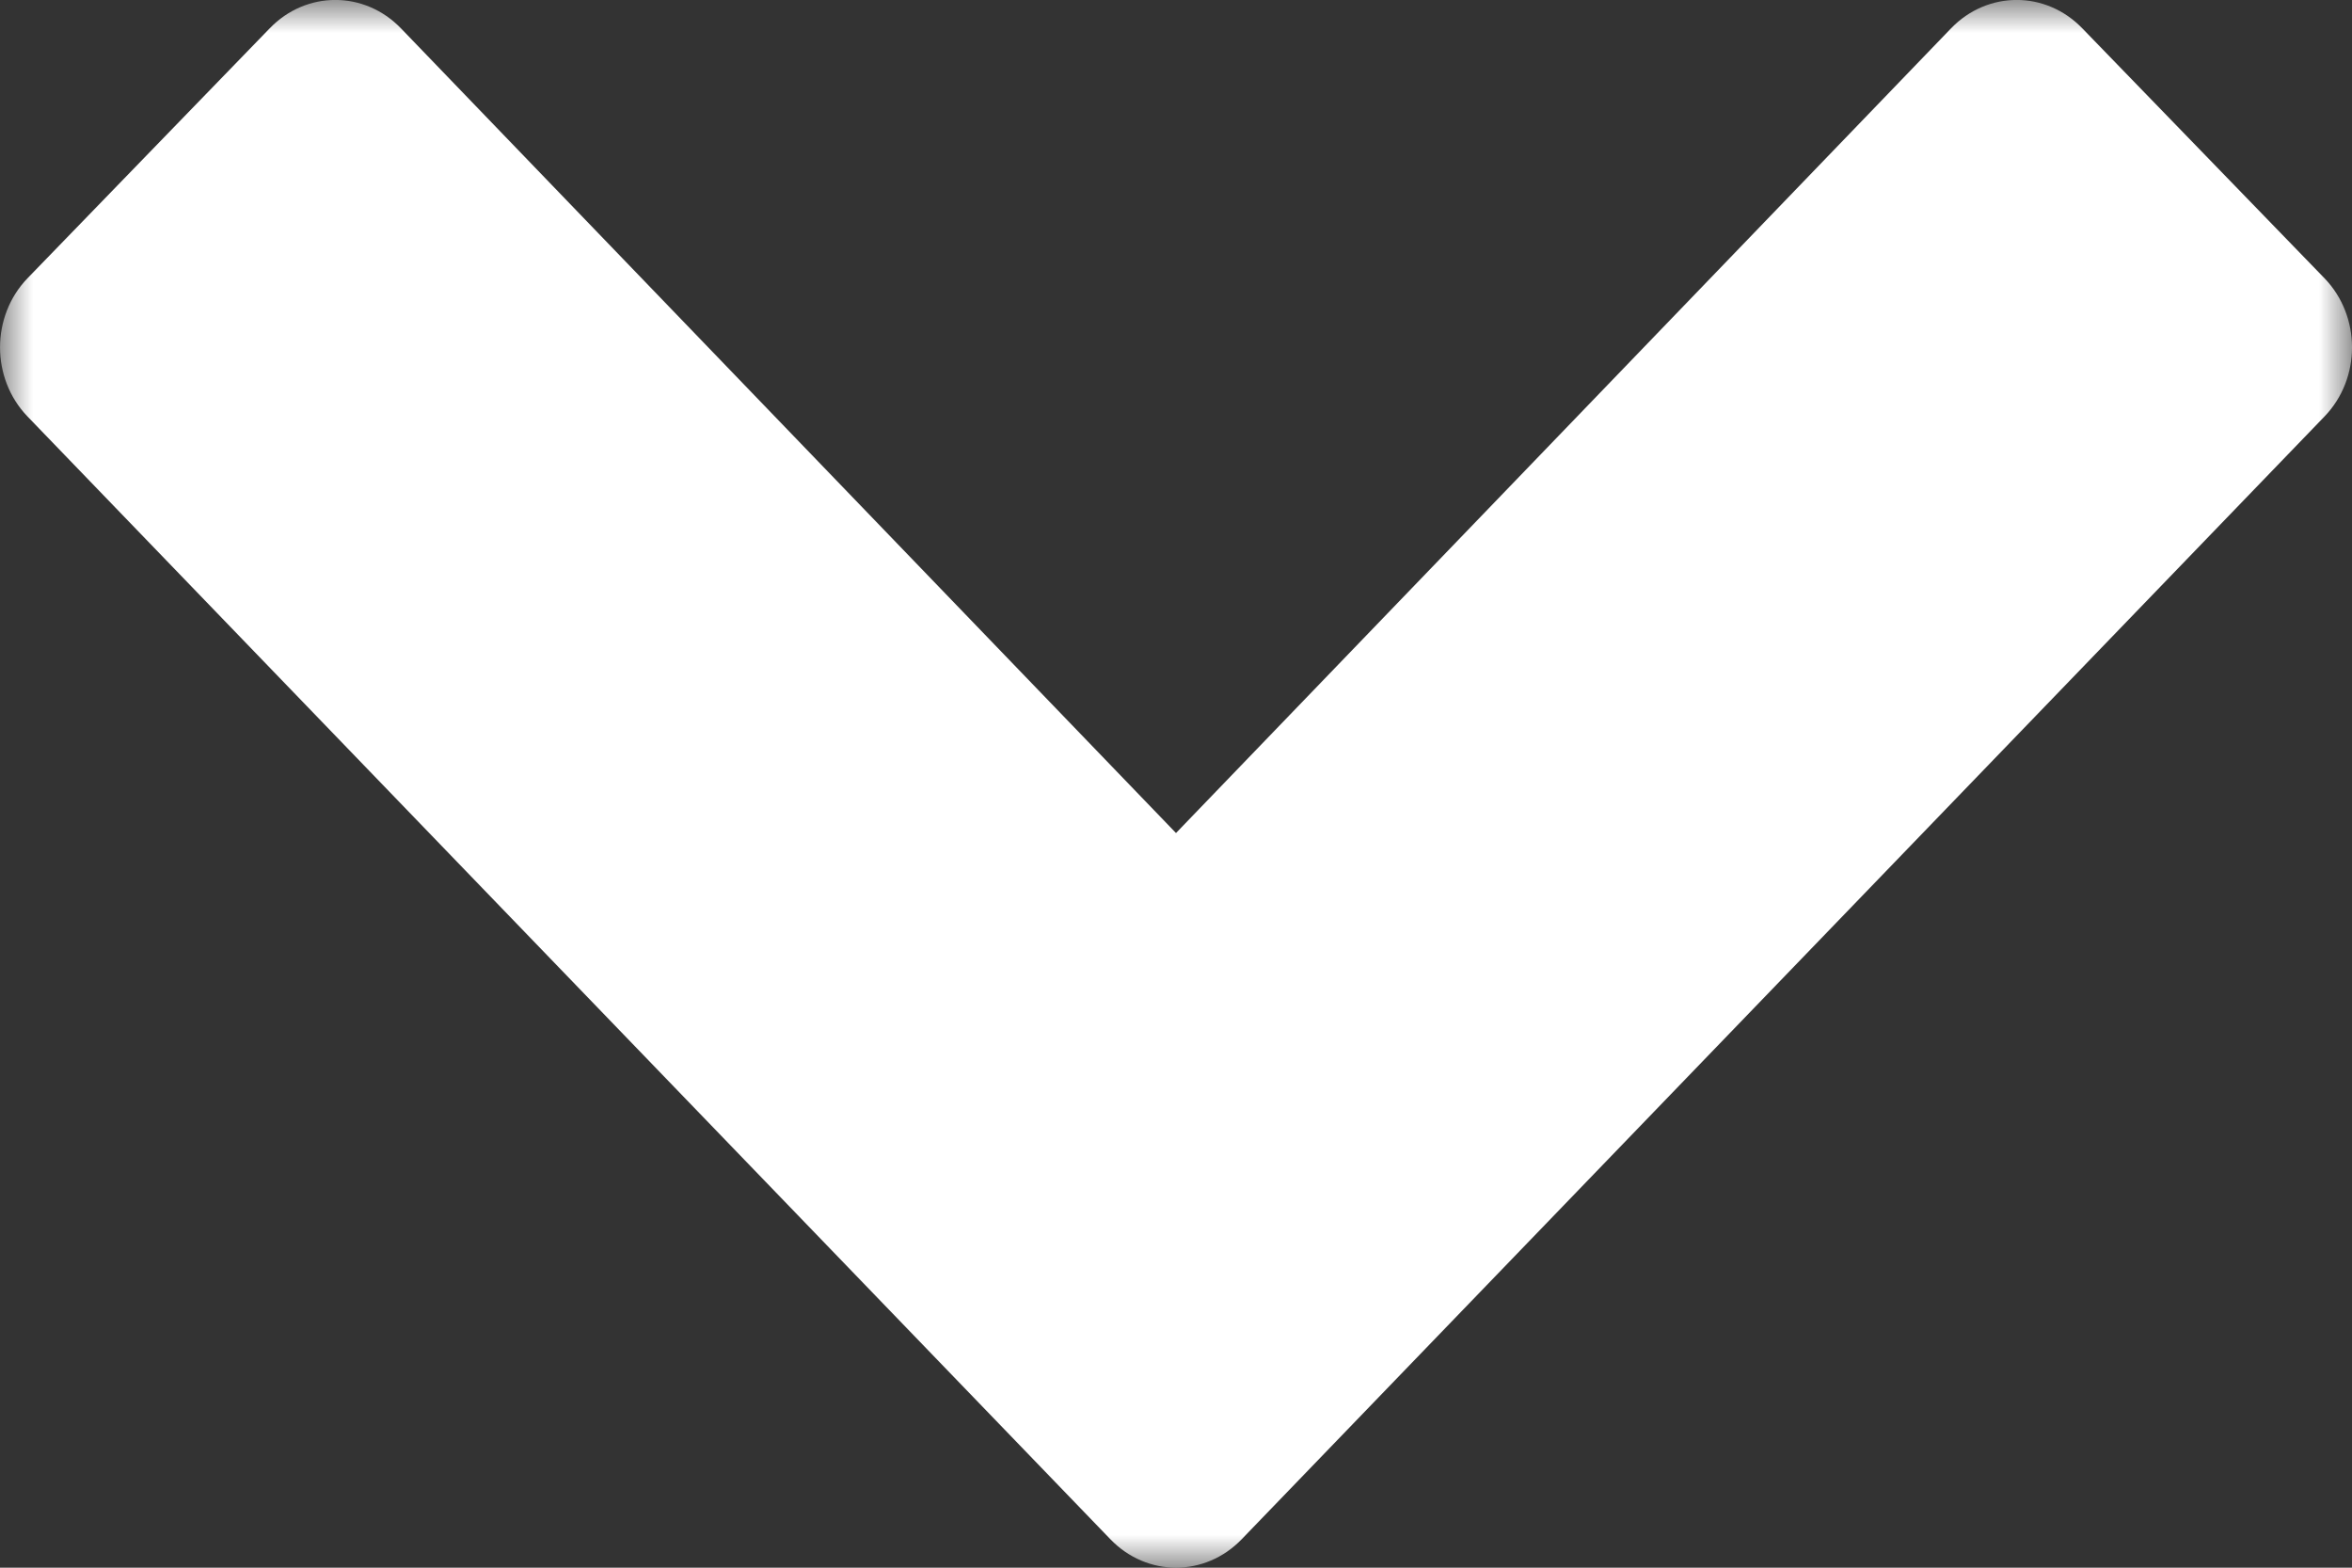 <?xml version="1.0" encoding="UTF-8"?>
<svg width="36px" height="24px" viewBox="0 0 36 24" version="1.1" xmlns="http://www.w3.org/2000/svg" xmlns:xlink="http://www.w3.org/1999/xlink">
    <rect x="0" y="0" width="36" height="24" fill="#333333" stroke="none"/>
    <title>Pfeil Diagramm</title>
    <defs>
        <polygon id="path-1" points="0 0 36 0 36 24 0 24"></polygon>
    </defs>
    <g id="Layout" stroke="none" stroke-width="1" fill="none" fill-rule="evenodd">
        <g id="Desktop-Sanierung-Ebene3-blocksanierungsgebiet" transform="translate(-372, -996)">
            <g id="Group-3" transform="translate(372, 996)">
                <mask id="mask-2" fill="white">
                    <use xlink:href="#path-1"></use>
                </mask>
                <g id="Clip-2"></g>
                <path d="M19.006,23.564 C18.447,24.145 17.553,24.145 16.995,23.564 L0.419,6.374 C-0.139,5.793 -0.139,4.843 0.419,4.262 L4.127,0.435 C4.686,-0.146 5.579,-0.146 6.138,0.435 L18,12.753 L29.862,0.435 C30.421,-0.146 31.314,-0.146 31.873,0.435 L35.581,4.262 C36.14,4.843 36.14,5.793 35.581,6.374 L19.006,23.564 Z" id="Fill-1" fill="#FFFFFF" mask="url(#mask-2)"></path>
            </g>
        </g>
    </g>
</svg>